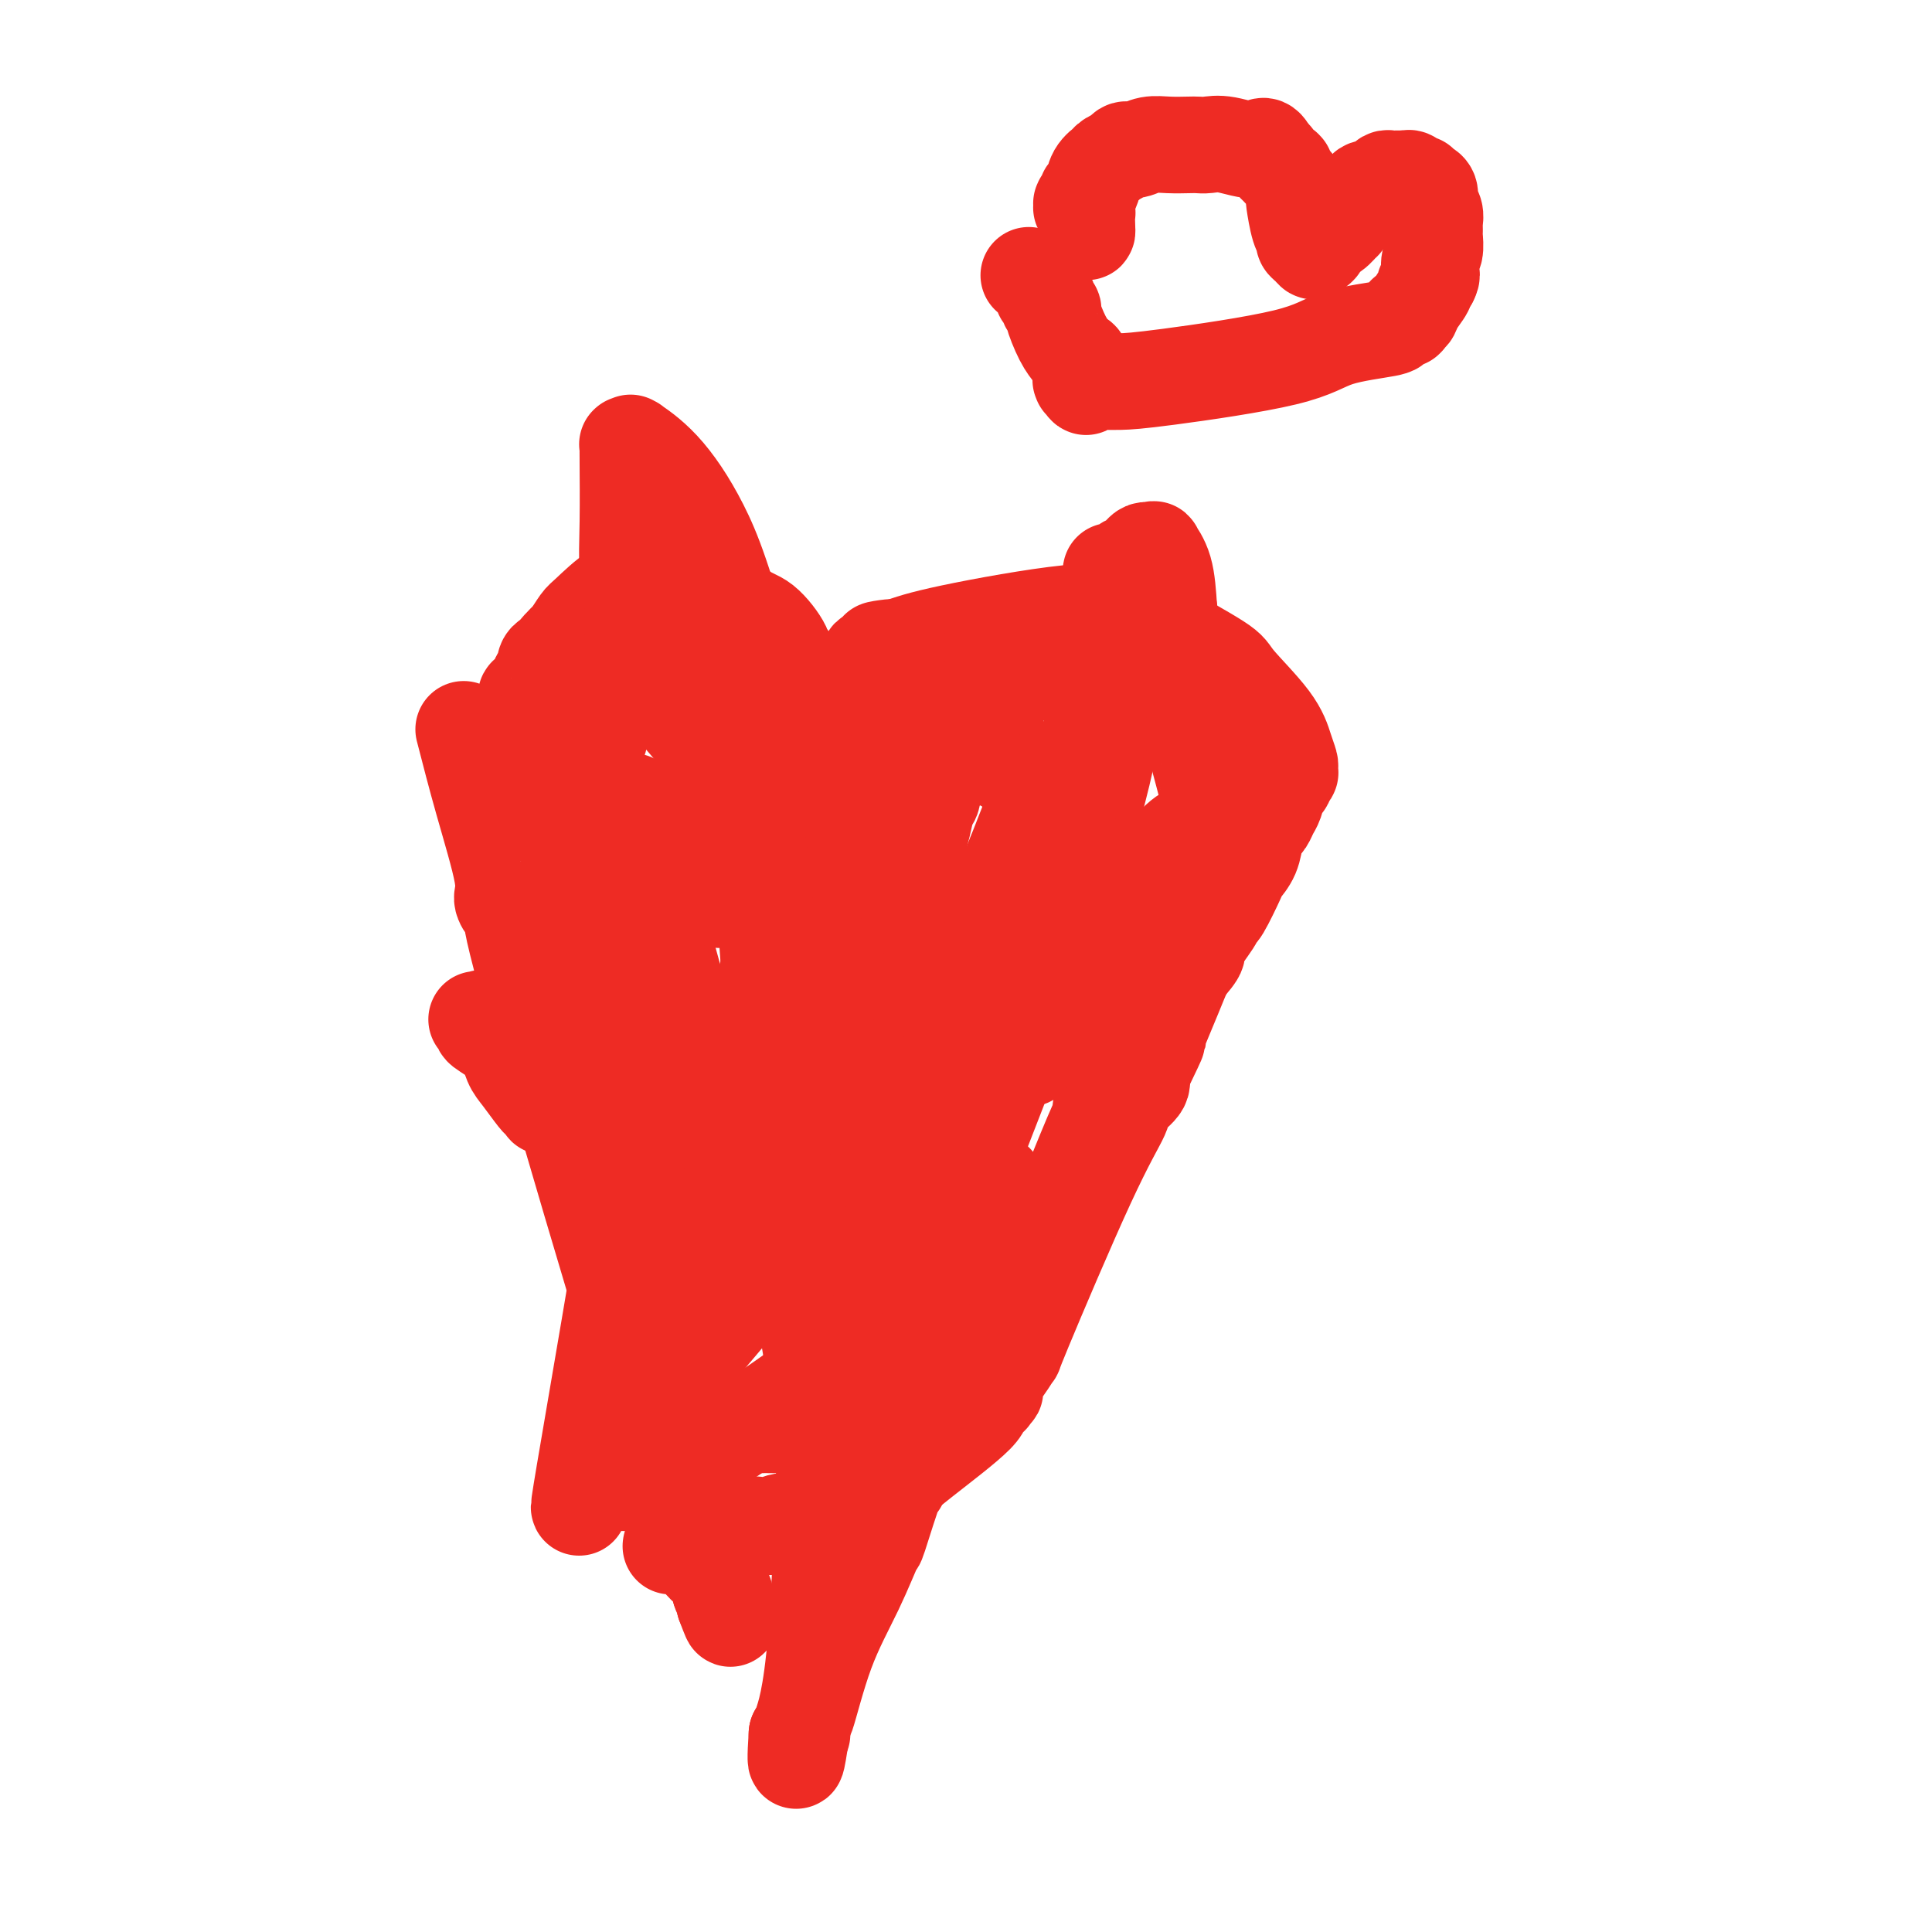 <svg viewBox='0 0 400 400' version='1.1' xmlns='http://www.w3.org/2000/svg' xmlns:xlink='http://www.w3.org/1999/xlink'><g fill='none' stroke='#EE2B24' stroke-width='20' stroke-linecap='round' stroke-linejoin='round'><path d='M96,151c1.229,4.775 2.458,9.551 4,15c1.542,5.449 3.399,11.572 4,15c0.601,3.428 -0.052,4.160 0,5c0.052,0.840 0.808,1.787 1,2c0.192,0.213 -0.182,-0.308 0,0c0.182,0.308 0.918,1.443 1,2c0.082,0.557 -0.491,0.534 5,20c5.491,19.466 17.044,58.420 23,78c5.956,19.580 6.314,19.785 8,23c1.686,3.215 4.701,9.440 6,13c1.299,3.560 0.884,4.457 1,5c0.116,0.543 0.763,0.734 1,1c0.237,0.266 0.063,0.607 0,1c-0.063,0.393 -0.017,0.837 0,1c0.017,0.163 0.005,0.044 0,0c-0.005,-0.044 -0.001,-0.013 0,0c0.001,0.013 0.001,0.006 0,0'/><path d='M150,332c2.457,6.555 0.600,0.941 0,-1c-0.600,-1.941 0.057,-0.210 0,0c-0.057,0.210 -0.828,-1.100 -1,-2c-0.172,-0.900 0.256,-1.389 0,-2c-0.256,-0.611 -1.196,-1.344 -2,-2c-0.804,-0.656 -1.472,-1.233 -2,-2c-0.528,-0.767 -0.916,-1.722 -1,-2c-0.084,-0.278 0.136,0.122 0,0c-0.136,-0.122 -0.629,-0.765 -1,-1c-0.371,-0.235 -0.621,-0.063 -1,0c-0.379,0.063 -0.886,0.017 -1,0c-0.114,-0.017 0.166,-0.005 0,0c-0.166,0.005 -0.776,0.001 -1,0c-0.224,-0.001 -0.060,-0.000 0,0c0.060,0.000 0.016,0.000 0,0c-0.016,-0.000 -0.003,-0.000 0,0c0.003,0.000 -0.003,0.000 0,0c0.003,-0.000 0.015,-0.000 0,0c-0.015,0.000 -0.058,0.001 0,0c0.058,-0.001 0.216,-0.004 0,0c-0.216,0.004 -0.806,0.016 -1,0c-0.194,-0.016 0.007,-0.060 0,0c-0.007,0.060 -0.223,0.224 0,0c0.223,-0.224 0.884,-0.834 1,-1c0.116,-0.166 -0.313,0.113 0,0c0.313,-0.113 1.368,-0.619 2,-1c0.632,-0.381 0.839,-0.638 2,-1c1.161,-0.362 3.274,-0.828 5,-1c1.726,-0.172 3.065,-0.049 4,0c0.935,0.049 1.468,0.025 2,0'/><path d='M155,316c2.484,-0.618 1.194,-0.165 1,0c-0.194,0.165 0.707,0.040 1,0c0.293,-0.040 -0.024,0.003 0,0c0.024,-0.003 0.388,-0.053 1,0c0.612,0.053 1.473,0.210 2,0c0.527,-0.210 0.720,-0.788 2,-1c1.280,-0.212 3.648,-0.057 5,0c1.352,0.057 1.688,0.015 2,0c0.312,-0.015 0.601,-0.003 1,0c0.399,0.003 0.910,-0.004 1,0c0.090,0.004 -0.241,0.019 0,0c0.241,-0.019 1.054,-0.071 1,0c-0.054,0.071 -0.975,0.265 1,-1c1.975,-1.265 6.847,-3.989 10,-6c3.153,-2.011 4.586,-3.310 8,-6c3.414,-2.690 8.810,-6.772 11,-9c2.190,-2.228 1.174,-2.601 1,-3c-0.174,-0.399 0.493,-0.823 1,-1c0.507,-0.177 0.852,-0.105 1,0c0.148,0.105 0.097,0.245 0,0c-0.097,-0.245 -0.242,-0.874 0,-1c0.242,-0.126 0.870,0.251 1,0c0.130,-0.251 -0.239,-1.130 0,-2c0.239,-0.870 1.084,-1.732 2,-3c0.916,-1.268 1.903,-2.944 2,-3c0.097,-0.056 -0.695,1.506 2,-5c2.695,-6.506 8.877,-21.080 13,-30c4.123,-8.920 6.188,-12.185 7,-14c0.812,-1.815 0.373,-2.181 1,-3c0.627,-0.819 2.322,-2.091 3,-3c0.678,-0.909 0.339,-1.454 0,-2'/><path d='M236,223c5.745,-11.930 3.108,-6.756 3,-7c-0.108,-0.244 2.312,-5.906 4,-10c1.688,-4.094 2.645,-6.621 4,-9c1.355,-2.379 3.107,-4.611 4,-6c0.893,-1.389 0.925,-1.935 1,-2c0.075,-0.065 0.191,0.351 1,-1c0.809,-1.351 2.311,-4.470 3,-6c0.689,-1.530 0.566,-1.470 1,-2c0.434,-0.530 1.426,-1.651 2,-3c0.574,-1.349 0.731,-2.926 1,-4c0.269,-1.074 0.649,-1.643 1,-2c0.351,-0.357 0.672,-0.501 1,-1c0.328,-0.499 0.661,-1.352 1,-2c0.339,-0.648 0.683,-1.092 1,-2c0.317,-0.908 0.607,-2.281 1,-3c0.393,-0.719 0.890,-0.784 1,-1c0.110,-0.216 -0.166,-0.581 0,-1c0.166,-0.419 0.774,-0.890 1,-1c0.226,-0.110 0.070,0.141 0,0c-0.070,-0.141 -0.054,-0.675 0,-1c0.054,-0.325 0.147,-0.442 0,-1c-0.147,-0.558 -0.535,-1.556 -1,-3c-0.465,-1.444 -1.006,-3.333 -3,-6c-1.994,-2.667 -5.440,-6.111 -7,-8c-1.560,-1.889 -1.233,-2.222 -4,-4c-2.767,-1.778 -8.629,-5.000 -12,-7c-3.371,-2.000 -4.251,-2.779 -5,-3c-0.749,-0.221 -1.366,0.116 -3,0c-1.634,-0.116 -4.286,-0.685 -11,0c-6.714,0.685 -17.490,2.624 -24,4c-6.510,1.376 -8.755,2.188 -11,3'/><path d='M186,134c-7.760,1.017 -2.662,0.061 -1,0c1.662,-0.061 -0.114,0.775 -1,1c-0.886,0.225 -0.881,-0.161 -1,0c-0.119,0.161 -0.360,0.870 -1,1c-0.640,0.130 -1.678,-0.319 -2,0c-0.322,0.319 0.072,1.406 0,2c-0.072,0.594 -0.611,0.696 -1,1c-0.389,0.304 -0.629,0.811 -1,1c-0.371,0.189 -0.874,0.059 -1,0c-0.126,-0.059 0.125,-0.049 0,0c-0.125,0.049 -0.626,0.136 -1,2c-0.374,1.864 -0.622,5.505 -1,8c-0.378,2.495 -0.886,3.844 -1,5c-0.114,1.156 0.166,2.117 0,3c-0.166,0.883 -0.776,1.687 -1,2c-0.224,0.313 -0.060,0.136 0,0c0.060,-0.136 0.016,-0.232 0,0c-0.016,0.232 -0.004,0.793 0,1c0.004,0.207 0.001,0.059 0,0c-0.001,-0.059 -0.000,-0.030 0,0c0.000,0.030 0.000,0.061 0,0c-0.000,-0.061 -0.000,-0.212 0,0c0.000,0.212 0.000,0.789 0,1c-0.000,0.211 -0.000,0.057 0,0c0.000,-0.057 0.001,-0.015 0,0c-0.001,0.015 -0.004,0.004 0,0c0.004,-0.004 0.015,-0.001 0,0c-0.015,0.001 -0.056,0.000 0,0c0.056,-0.000 0.207,-0.000 0,0c-0.207,0.000 -0.774,0.000 -1,0c-0.226,-0.000 -0.113,-0.000 0,0'/><path d='M172,162c-0.360,3.904 0.741,3.664 0,0c-0.741,-3.664 -3.323,-10.751 -5,-15c-1.677,-4.249 -2.450,-5.660 -3,-7c-0.550,-1.340 -0.878,-2.608 -1,-3c-0.122,-0.392 -0.036,0.091 0,0c0.036,-0.091 0.024,-0.757 0,-1c-0.024,-0.243 -0.060,-0.064 0,0c0.060,0.064 0.215,0.014 0,0c-0.215,-0.014 -0.802,0.007 -1,0c-0.198,-0.007 -0.009,-0.041 0,0c0.009,0.041 -0.163,0.158 0,0c0.163,-0.158 0.660,-0.591 0,-2c-0.660,-1.409 -2.477,-3.793 -4,-5c-1.523,-1.207 -2.752,-1.238 -5,-3c-2.248,-1.762 -5.516,-5.257 -8,-7c-2.484,-1.743 -4.186,-1.735 -5,-2c-0.814,-0.265 -0.740,-0.803 -1,-1c-0.260,-0.197 -0.853,-0.052 -1,0c-0.147,0.052 0.153,0.013 0,0c-0.153,-0.013 -0.757,0.001 -1,0c-0.243,-0.001 -0.124,-0.018 0,0c0.124,0.018 0.254,0.071 0,0c-0.254,-0.071 -0.893,-0.267 -1,0c-0.107,0.267 0.319,0.996 -1,2c-1.319,1.004 -4.381,2.283 -7,4c-2.619,1.717 -4.795,3.873 -6,5c-1.205,1.127 -1.440,1.227 -2,2c-0.560,0.773 -1.446,2.221 -2,3c-0.554,0.779 -0.777,0.890 -1,1'/><path d='M117,133c-3.422,3.299 -1.977,3.047 -2,3c-0.023,-0.047 -1.513,0.110 -2,1c-0.487,0.890 0.028,2.512 0,3c-0.028,0.488 -0.600,-0.157 -1,0c-0.400,0.157 -0.629,1.117 -1,2c-0.371,0.883 -0.884,1.689 -1,2c-0.116,0.311 0.165,0.127 0,0c-0.165,-0.127 -0.776,-0.198 -1,0c-0.224,0.198 -0.060,0.665 0,1c0.060,0.335 0.016,0.537 0,1c-0.016,0.463 -0.005,1.185 0,2c0.005,0.815 0.002,1.721 0,2c-0.002,0.279 -0.004,-0.068 0,0c0.004,0.068 0.015,0.553 0,1c-0.015,0.447 -0.057,0.856 0,1c0.057,0.144 0.211,0.025 0,0c-0.211,-0.025 -0.789,0.046 -1,0c-0.211,-0.046 -0.057,-0.208 0,0c0.057,0.208 0.015,0.787 0,1c-0.015,0.213 -0.004,0.061 0,0c0.004,-0.061 0.002,-0.030 0,0'/><path d='M108,153c0.424,-0.128 0.849,-0.256 1,0c0.151,0.256 0.029,0.895 0,1c-0.029,0.105 0.036,-0.326 0,0c-0.036,0.326 -0.172,1.408 0,2c0.172,0.592 0.651,0.693 1,1c0.349,0.307 0.566,0.819 2,3c1.434,2.181 4.083,6.029 5,8c0.917,1.971 0.102,2.064 1,5c0.898,2.936 3.509,8.715 5,12c1.491,3.285 1.863,4.077 3,6c1.137,1.923 3.039,4.978 4,7c0.961,2.022 0.980,3.011 1,4'/><path d='M131,202c3.952,7.913 2.331,3.196 2,2c-0.331,-1.196 0.628,1.131 1,2c0.372,0.869 0.158,0.282 0,0c-0.158,-0.282 -0.259,-0.259 0,0c0.259,0.259 0.877,0.753 1,1c0.123,0.247 -0.251,0.247 0,1c0.251,0.753 1.125,2.258 2,4c0.875,1.742 1.752,3.720 2,5c0.248,1.280 -0.131,1.862 0,2c0.131,0.138 0.774,-0.167 1,0c0.226,0.167 0.035,0.806 0,1c-0.035,0.194 0.085,-0.057 0,0c-0.085,0.057 -0.377,0.421 0,2c0.377,1.579 1.422,4.374 2,6c0.578,1.626 0.690,2.085 1,3c0.310,0.915 0.818,2.286 1,3c0.182,0.714 0.037,0.772 0,1c-0.037,0.228 0.035,0.627 0,1c-0.035,0.373 -0.177,0.721 0,1c0.177,0.279 0.674,0.491 1,1c0.326,0.509 0.480,1.317 1,2c0.520,0.683 1.407,1.241 2,2c0.593,0.759 0.891,1.720 1,2c0.109,0.280 0.028,-0.121 0,0c-0.028,0.121 -0.005,0.766 0,1c0.005,0.234 -0.009,0.059 0,0c0.009,-0.059 0.041,-0.002 0,0c-0.041,0.002 -0.155,-0.051 0,0c0.155,0.051 0.580,0.206 1,1c0.420,0.794 0.834,2.227 1,3c0.166,0.773 0.083,0.887 0,1'/><path d='M151,250c3.051,7.426 0.678,1.990 0,0c-0.678,-1.990 0.340,-0.533 1,0c0.660,0.533 0.961,0.143 1,0c0.039,-0.143 -0.186,-0.038 0,0c0.186,0.038 0.782,0.011 1,0c0.218,-0.011 0.058,-0.004 0,0c-0.058,0.004 -0.015,0.006 0,0c0.015,-0.006 0.001,-0.018 0,0c-0.001,0.018 0.010,0.067 0,0c-0.010,-0.067 -0.041,-0.249 0,0c0.041,0.249 0.155,0.928 0,0c-0.155,-0.928 -0.577,-3.464 -1,-6'/><path d='M153,244c-0.396,-1.559 -0.887,-2.458 -1,-3c-0.113,-0.542 0.152,-0.728 0,-1c-0.152,-0.272 -0.719,-0.631 -1,-1c-0.281,-0.369 -0.274,-0.749 0,-2c0.274,-1.251 0.816,-3.374 1,-5c0.184,-1.626 0.010,-2.754 1,-6c0.990,-3.246 3.145,-8.611 4,-11c0.855,-2.389 0.410,-1.802 1,-3c0.590,-1.198 2.214,-4.181 3,-6c0.786,-1.819 0.732,-2.473 1,-3c0.268,-0.527 0.857,-0.926 1,-1c0.143,-0.074 -0.158,0.178 0,0c0.158,-0.178 0.777,-0.787 1,-1c0.223,-0.213 0.049,-0.029 0,0c-0.049,0.029 0.026,-0.098 0,0c-0.026,0.098 -0.153,0.419 0,0c0.153,-0.419 0.586,-1.580 1,-2c0.414,-0.420 0.807,-0.098 2,-1c1.193,-0.902 3.184,-3.026 6,-5c2.816,-1.974 6.455,-3.797 9,-5c2.545,-1.203 3.995,-1.787 5,-2c1.005,-0.213 1.564,-0.057 2,0c0.436,0.057 0.748,0.014 1,0c0.252,-0.014 0.445,-0.000 1,0c0.555,0.000 1.472,-0.014 2,0c0.528,0.014 0.667,0.055 1,0c0.333,-0.055 0.859,-0.207 1,0c0.141,0.207 -0.103,0.773 0,1c0.103,0.227 0.551,0.113 1,0'/><path d='M196,187c2.166,-0.136 0.582,0.022 0,0c-0.582,-0.022 -0.161,-0.226 0,0c0.161,0.226 0.064,0.881 0,1c-0.064,0.119 -0.093,-0.297 0,0c0.093,0.297 0.308,1.308 0,3c-0.308,1.692 -1.140,4.064 -2,6c-0.860,1.936 -1.750,3.438 -7,13c-5.250,9.562 -14.861,27.186 -21,37c-6.139,9.814 -8.805,11.817 -10,13c-1.195,1.183 -0.919,1.545 -1,2c-0.081,0.455 -0.518,1.002 0,0c0.518,-1.002 1.990,-3.551 0,0c-1.990,3.551 -7.441,13.204 0,0c7.441,-13.204 27.773,-49.265 36,-63c8.227,-13.735 4.349,-5.145 3,-2c-1.349,3.145 -0.170,0.845 0,0c0.170,-0.845 -0.668,-0.237 -1,0c-0.332,0.237 -0.158,0.101 0,0c0.158,-0.101 0.300,-0.169 0,0c-0.300,0.169 -1.042,0.574 -3,3c-1.958,2.426 -5.131,6.873 -6,10c-0.869,3.127 0.566,4.934 -8,18c-8.566,13.066 -27.132,37.392 -36,50c-8.868,12.608 -8.037,13.497 -8,14c0.037,0.503 -0.719,0.618 -1,1c-0.281,0.382 -0.086,1.030 0,1c0.086,-0.030 0.061,-0.739 0,-1c-0.061,-0.261 -0.160,-0.075 0,0c0.160,0.075 0.580,0.037 1,0'/><path d='M132,293c-7.423,12.459 5.020,-4.392 12,-13c6.980,-8.608 8.497,-8.972 14,-20c5.503,-11.028 14.991,-32.720 19,-42c4.009,-9.280 2.539,-6.147 2,-5c-0.539,1.147 -0.148,0.307 0,0c0.148,-0.307 0.054,-0.082 0,0c-0.054,0.082 -0.066,0.020 0,0c0.066,-0.020 0.211,0.001 0,0c-0.211,-0.001 -0.778,-0.025 -1,0c-0.222,0.025 -0.098,0.098 0,0c0.098,-0.098 0.170,-0.367 0,0c-0.170,0.367 -0.582,1.370 -1,2c-0.418,0.630 -0.843,0.886 -1,2c-0.157,1.114 -0.046,3.085 0,4c0.046,0.915 0.028,0.772 0,1c-0.028,0.228 -0.067,0.825 0,1c0.067,0.175 0.240,-0.074 0,0c-0.240,0.074 -0.894,0.470 0,1c0.894,0.530 3.336,1.194 4,2c0.664,0.806 -0.449,1.753 8,-1c8.449,-2.753 26.460,-9.207 38,-15c11.540,-5.793 16.609,-10.925 19,-13c2.391,-2.075 2.105,-1.093 2,-1c-0.105,0.093 -0.028,-0.701 0,-1c0.028,-0.299 0.008,-0.101 0,0c-0.008,0.101 -0.002,0.104 0,0c0.002,-0.104 0.001,-0.315 0,0c-0.001,0.315 -0.000,1.158 0,2'/><path d='M247,197c2.562,-0.940 -1.534,3.211 -3,5c-1.466,1.789 -0.302,1.215 -2,4c-1.698,2.785 -6.259,8.928 -9,13c-2.741,4.072 -3.662,6.071 -4,7c-0.338,0.929 -0.094,0.786 0,1c0.094,0.214 0.039,0.784 0,1c-0.039,0.216 -0.063,0.080 0,0c0.063,-0.080 0.211,-0.102 0,0c-0.211,0.102 -0.781,0.329 -1,1c-0.219,0.671 -0.086,1.787 0,2c0.086,0.213 0.124,-0.475 -1,2c-1.124,2.475 -3.411,8.113 -5,12c-1.589,3.887 -2.478,6.021 -3,7c-0.522,0.979 -0.675,0.801 -1,1c-0.325,0.199 -0.823,0.775 -1,1c-0.177,0.225 -0.033,0.101 0,0c0.033,-0.101 -0.044,-0.177 0,0c0.044,0.177 0.208,0.607 0,1c-0.208,0.393 -0.787,0.750 -1,1c-0.213,0.250 -0.061,0.393 0,1c0.061,0.607 0.030,1.679 0,2c-0.030,0.321 -0.060,-0.107 0,0c0.060,0.107 0.209,0.750 0,1c-0.209,0.250 -0.777,0.106 -1,0c-0.223,-0.106 -0.101,-0.175 0,0c0.101,0.175 0.181,0.595 0,1c-0.181,0.405 -0.623,0.793 -1,1c-0.377,0.207 -0.689,0.231 -1,1c-0.311,0.769 -0.622,2.284 -1,3c-0.378,0.716 -0.822,0.633 -1,1c-0.178,0.367 -0.089,1.183 0,2'/><path d='M211,269c-3.023,6.781 -1.581,2.233 -1,1c0.581,-1.233 0.300,0.850 0,2c-0.300,1.150 -0.620,1.366 -1,2c-0.380,0.634 -0.820,1.686 -1,2c-0.180,0.314 -0.101,-0.108 0,0c0.101,0.108 0.223,0.747 0,1c-0.223,0.253 -0.792,0.121 -1,0c-0.208,-0.121 -0.056,-0.229 0,0c0.056,0.229 0.016,0.796 0,1c-0.016,0.204 -0.008,0.044 0,0c0.008,-0.044 0.015,0.028 0,0c-0.015,-0.028 -0.054,-0.156 0,0c0.054,0.156 0.200,0.596 0,1c-0.200,0.404 -0.746,0.773 -1,1c-0.254,0.227 -0.216,0.314 -1,1c-0.784,0.686 -2.390,1.973 -4,3c-1.610,1.027 -3.224,1.794 -4,2c-0.776,0.206 -0.714,-0.151 -1,0c-0.286,0.151 -0.919,0.808 -1,1c-0.081,0.192 0.390,-0.083 0,0c-0.390,0.083 -1.641,0.522 -2,1c-0.359,0.478 0.175,0.993 0,1c-0.175,0.007 -1.058,-0.496 -2,0c-0.942,0.496 -1.941,1.989 -3,3c-1.059,1.011 -2.177,1.539 -3,2c-0.823,0.461 -1.350,0.856 -2,1c-0.650,0.144 -1.422,0.039 -2,0c-0.578,-0.039 -0.963,-0.010 -1,0c-0.037,0.010 0.275,0.003 0,0c-0.275,-0.003 -1.138,-0.001 -2,0'/><path d='M178,295c-4.626,2.166 -2.692,0.580 -2,0c0.692,-0.580 0.143,-0.155 0,0c-0.143,0.155 0.120,0.042 0,0c-0.120,-0.042 -0.624,-0.011 -1,0c-0.376,0.011 -0.623,0.003 -1,0c-0.377,-0.003 -0.885,-0.001 -1,0c-0.115,0.001 0.161,0.000 0,0c-0.161,-0.000 -0.760,-0.000 -1,0c-0.240,0.000 -0.120,0.000 0,0c0.120,-0.000 0.240,-0.000 0,0c-0.240,0.000 -0.839,0.000 -1,0c-0.161,-0.000 0.116,-0.000 0,0c-0.116,0.000 -0.623,0.000 -1,0c-0.377,-0.000 -0.622,-0.000 -1,0c-0.378,0.000 -0.888,0.000 -1,0c-0.112,-0.000 0.172,-0.000 0,0c-0.172,0.000 -0.802,0.000 -1,0c-0.198,-0.000 0.035,-0.000 0,0c-0.035,0.000 -0.340,0.000 -1,0c-0.660,-0.000 -1.677,-0.000 -2,0c-0.323,0.000 0.047,0.000 0,0c-0.047,-0.000 -0.510,-0.000 -1,0c-0.490,0.000 -1.006,0.000 -1,0c0.006,-0.000 0.535,-0.000 0,0c-0.535,0.000 -2.132,0.000 -3,0c-0.868,0.000 -1.006,0.000 -1,0c0.006,0.000 0.156,0.000 0,0c-0.156,0.000 -0.619,0.000 -1,0c-0.381,0.000 -0.679,0.000 -1,0c-0.321,0.000 -0.663,0.000 -1,0c-0.337,0.000 -0.668,0.000 -1,0'/><path d='M154,295c-3.892,-0.000 -1.621,-0.000 -1,0c0.621,0.000 -0.408,0.000 -1,0c-0.592,-0.000 -0.747,-0.000 -1,0c-0.253,0.000 -0.604,0.000 -1,0c-0.396,-0.000 -0.837,-0.000 -1,0c-0.163,0.000 -0.048,0.000 0,0c0.048,-0.000 0.028,-0.000 0,0c-0.028,0.000 -0.064,0.000 0,0c0.064,-0.000 0.227,-0.000 0,0c-0.227,0.000 -0.845,0.000 -1,0c-0.155,-0.000 0.151,-0.000 0,0c-0.151,0.000 -0.761,0.000 -1,0c-0.239,-0.000 -0.106,-0.000 0,0c0.106,0.000 0.186,0.000 0,0c-0.186,-0.000 -0.637,-0.000 -1,0c-0.363,0.000 -0.637,0.000 -1,0c-0.363,-0.000 -0.816,-0.000 -1,0c-0.184,0.000 -0.101,0.001 0,0c0.101,-0.001 0.220,-0.004 0,0c-0.220,0.004 -0.777,0.015 -1,0c-0.223,-0.015 -0.111,-0.057 0,0c0.111,0.057 0.222,0.211 0,0c-0.222,-0.211 -0.776,-0.789 -1,-1c-0.224,-0.211 -0.116,-0.055 0,0c0.116,0.055 0.242,0.008 0,0c-0.242,-0.008 -0.852,0.023 -1,0c-0.148,-0.023 0.168,-0.100 0,0c-0.168,0.100 -0.818,0.377 -1,0c-0.182,-0.377 0.105,-1.409 0,-2c-0.105,-0.591 -0.601,-0.740 -1,-1c-0.399,-0.260 -0.699,-0.630 -1,-1'/><path d='M138,290c-1.305,-0.995 -1.068,-0.984 -1,-1c0.068,-0.016 -0.034,-0.061 0,0c0.034,0.061 0.205,0.227 0,0c-0.205,-0.227 -0.787,-0.849 -1,-1c-0.213,-0.151 -0.056,0.167 0,0c0.056,-0.167 0.012,-0.819 0,-1c-0.012,-0.181 0.007,0.110 0,0c-0.007,-0.110 -0.041,-0.621 0,-1c0.041,-0.379 0.155,-0.625 0,-2c-0.155,-1.375 -0.581,-3.878 -1,-5c-0.419,-1.122 -0.830,-0.861 -1,-1c-0.170,-0.139 -0.097,-0.677 0,-1c0.097,-0.323 0.218,-0.430 0,-1c-0.218,-0.570 -0.776,-1.604 -1,-2c-0.224,-0.396 -0.113,-0.155 0,-1c0.113,-0.845 0.227,-2.776 0,-4c-0.227,-1.224 -0.797,-1.741 -1,-2c-0.203,-0.259 -0.039,-0.260 0,-1c0.039,-0.740 -0.048,-2.219 0,-3c0.048,-0.781 0.229,-0.863 0,-1c-0.229,-0.137 -0.869,-0.329 -1,-2c-0.131,-1.671 0.248,-4.819 0,-8c-0.248,-3.181 -1.124,-6.393 -2,-9c-0.876,-2.607 -1.752,-4.607 -2,-6c-0.248,-1.393 0.131,-2.177 0,-3c-0.131,-0.823 -0.771,-1.685 -1,-2c-0.229,-0.315 -0.048,-0.085 0,0c0.048,0.085 -0.039,0.023 0,0c0.039,-0.023 0.203,-0.006 0,0c-0.203,0.006 -0.772,0.002 -1,0c-0.228,-0.002 -0.114,-0.001 0,0'/><path d='M125,232c-2.027,-8.932 -0.595,-2.262 0,0c0.595,2.262 0.352,0.115 0,-1c-0.352,-1.115 -0.812,-1.199 -1,-2c-0.188,-0.801 -0.103,-2.319 0,-3c0.103,-0.681 0.224,-0.526 0,-1c-0.224,-0.474 -0.792,-1.576 -1,-2c-0.208,-0.424 -0.056,-0.169 0,0c0.056,0.169 0.015,0.253 0,0c-0.015,-0.253 -0.004,-0.842 0,-2c0.004,-1.158 0.001,-2.884 0,-4c-0.001,-1.116 -0.000,-1.623 0,-3c0.000,-1.377 0.000,-3.623 0,-5c-0.000,-1.377 -0.000,-1.885 0,-2c0.000,-0.115 -0.000,0.162 0,0c0.000,-0.162 0.000,-0.762 0,-1c-0.000,-0.238 -0.000,-0.115 0,0c0.000,0.115 0.001,0.223 0,0c-0.001,-0.223 -0.004,-0.778 0,-1c0.004,-0.222 0.015,-0.111 0,0c-0.015,0.111 -0.057,0.223 0,0c0.057,-0.223 0.211,-0.781 0,-1c-0.211,-0.219 -0.789,-0.098 -1,0c-0.211,0.098 -0.057,0.174 0,0c0.057,-0.174 0.015,-0.597 0,-1c-0.015,-0.403 -0.004,-0.788 0,-1c0.004,-0.212 0.001,-0.253 0,-1c-0.001,-0.747 -0.000,-2.200 0,-3c0.000,-0.800 0.000,-0.946 0,-1c-0.000,-0.054 -0.000,-0.015 0,0c0.000,0.015 0.000,0.008 0,0'/><path d='M122,197c-0.464,-5.443 -0.124,-1.549 0,0c0.124,1.549 0.033,0.753 0,0c-0.033,-0.753 -0.009,-1.463 0,-2c0.009,-0.537 0.002,-0.899 0,-1c-0.002,-0.101 -0.001,0.060 0,-1c0.001,-1.060 0.000,-3.342 0,-5c-0.000,-1.658 -0.000,-2.691 0,-3c0.000,-0.309 0.001,0.108 0,0c-0.001,-0.108 -0.003,-0.739 0,-1c0.003,-0.261 0.011,-0.151 0,0c-0.011,0.151 -0.041,0.342 0,0c0.041,-0.342 0.155,-1.216 0,-4c-0.155,-2.784 -0.577,-7.477 -1,-10c-0.423,-2.523 -0.845,-2.876 -1,-4c-0.155,-1.124 -0.042,-3.019 0,-4c0.042,-0.981 0.011,-1.048 0,-1c-0.011,0.048 -0.004,0.210 0,0c0.004,-0.210 0.005,-0.791 0,-1c-0.005,-0.209 -0.016,-0.044 0,0c0.016,0.044 0.060,-0.033 0,0c-0.060,0.033 -0.223,0.174 0,0c0.223,-0.174 0.833,-0.665 1,-1c0.167,-0.335 -0.109,-0.513 0,-1c0.109,-0.487 0.603,-1.282 1,-2c0.397,-0.718 0.699,-1.359 1,-2'/><path d='M123,154c0.480,-1.461 0.180,-1.112 0,-1c-0.180,0.112 -0.242,-0.013 0,0c0.242,0.013 0.787,0.165 1,0c0.213,-0.165 0.096,-0.647 0,-1c-0.096,-0.353 -0.169,-0.577 0,-1c0.169,-0.423 0.581,-1.045 1,-2c0.419,-0.955 0.844,-2.242 1,-3c0.156,-0.758 0.042,-0.988 0,-1c-0.042,-0.012 -0.013,0.193 0,0c0.013,-0.193 0.008,-0.783 0,-1c-0.008,-0.217 -0.020,-0.062 0,0c0.020,0.062 0.073,0.031 0,0c-0.073,-0.031 -0.270,-0.063 0,0c0.270,0.063 1.007,0.221 1,0c-0.007,-0.221 -0.758,-0.819 0,-2c0.758,-1.181 3.026,-2.943 4,-4c0.974,-1.057 0.654,-1.408 1,-2c0.346,-0.592 1.360,-1.426 2,-2c0.640,-0.574 0.908,-0.890 1,-1c0.092,-0.110 0.010,-0.016 0,0c-0.010,0.016 0.053,-0.047 0,0c-0.053,0.047 -0.222,0.205 0,0c0.222,-0.205 0.834,-0.773 1,-1c0.166,-0.227 -0.113,-0.113 0,0c0.113,0.113 0.619,0.227 1,0c0.381,-0.227 0.638,-0.793 1,-1c0.362,-0.207 0.828,-0.056 1,0c0.172,0.056 0.049,0.016 0,0c-0.049,-0.016 -0.025,-0.008 0,0'/><path d='M139,131c2.089,-1.677 1.312,-0.368 1,0c-0.312,0.368 -0.158,-0.204 1,0c1.158,0.204 3.319,1.183 5,2c1.681,0.817 2.881,1.472 4,2c1.119,0.528 2.155,0.930 4,2c1.845,1.070 4.498,2.809 6,4c1.502,1.191 1.852,1.836 2,2c0.148,0.164 0.092,-0.152 0,0c-0.092,0.152 -0.221,0.773 0,1c0.221,0.227 0.791,0.061 1,0c0.209,-0.061 0.056,-0.017 0,0c-0.056,0.017 -0.016,0.007 0,0c0.016,-0.007 0.008,-0.012 0,0c-0.008,0.012 -0.016,0.041 0,0c0.016,-0.041 0.056,-0.153 0,0c-0.056,0.153 -0.207,0.570 0,1c0.207,0.430 0.774,0.872 1,1c0.226,0.128 0.112,-0.058 0,0c-0.112,0.058 -0.222,0.359 0,1c0.222,0.641 0.778,1.621 1,2c0.222,0.379 0.112,0.158 0,0c-0.112,-0.158 -0.226,-0.252 0,0c0.226,0.252 0.793,0.851 1,1c0.207,0.149 0.055,-0.153 0,0c-0.055,0.153 -0.015,0.762 0,1c0.015,0.238 0.003,0.104 0,0c-0.003,-0.104 0.002,-0.180 0,0c-0.002,0.180 -0.011,0.615 0,1c0.011,0.385 0.041,0.719 0,1c-0.041,0.281 -0.155,0.509 0,1c0.155,0.491 0.577,1.246 1,2'/><path d='M167,156c1.083,2.486 0.290,1.202 0,1c-0.290,-0.202 -0.078,0.680 0,1c0.078,0.320 0.021,0.078 0,0c-0.021,-0.078 -0.006,0.006 0,0c0.006,-0.006 0.001,-0.104 0,0c-0.001,0.104 -0.000,0.410 0,1c0.000,0.590 0.000,1.463 0,2c-0.000,0.537 -0.000,0.736 0,1c0.000,0.264 0.000,0.593 0,1c-0.000,0.407 -0.000,0.893 0,1c0.000,0.107 0.000,-0.164 0,0c-0.000,0.164 -0.000,0.762 0,1c0.000,0.238 0.000,0.117 0,0c-0.000,-0.117 -0.002,-0.228 0,0c0.002,0.228 0.006,0.796 0,1c-0.006,0.204 -0.022,0.045 0,0c0.022,-0.045 0.082,0.024 0,0c-0.082,-0.024 -0.306,-0.143 0,1c0.306,1.143 1.144,3.546 2,6c0.856,2.454 1.732,4.959 2,7c0.268,2.041 -0.072,3.617 0,5c0.072,1.383 0.555,2.574 1,4c0.445,1.426 0.851,3.089 1,4c0.149,0.911 0.040,1.070 0,2c-0.040,0.930 -0.010,2.631 0,4c0.010,1.369 -0.000,2.408 0,3c0.000,0.592 0.011,0.739 0,1c-0.011,0.261 -0.044,0.637 0,1c0.044,0.363 0.166,0.713 0,1c-0.166,0.287 -0.619,0.511 -1,0c-0.381,-0.511 -0.691,-1.755 -1,-3'/><path d='M171,202c-3.430,-13.086 -11.006,-44.301 -16,-63c-4.994,-18.699 -7.405,-24.881 -10,-30c-2.595,-5.119 -5.374,-9.176 -8,-12c-2.626,-2.824 -5.100,-4.417 -6,-5c-0.900,-0.583 -0.227,-0.156 0,0c0.227,0.156 0.008,0.042 0,0c-0.008,-0.042 0.194,-0.012 0,0c-0.194,0.012 -0.784,0.007 -1,0c-0.216,-0.007 -0.058,-0.014 0,0c0.058,0.014 0.016,0.050 0,0c-0.016,-0.050 -0.005,-0.186 0,0c0.005,0.186 0.005,0.695 0,1c-0.005,0.305 -0.017,0.407 0,3c0.017,2.593 0.061,7.679 0,12c-0.061,4.321 -0.227,7.879 0,10c0.227,2.121 0.848,2.805 1,5c0.152,2.195 -0.166,5.903 0,8c0.166,2.097 0.815,2.585 1,3c0.185,0.415 -0.094,0.756 0,1c0.094,0.244 0.561,0.391 1,1c0.439,0.609 0.850,1.680 1,2c0.150,0.320 0.040,-0.110 0,0c-0.040,0.110 -0.011,0.762 0,1c0.011,0.238 0.003,0.064 0,0c-0.003,-0.064 -0.001,-0.018 0,0c0.001,0.018 0.000,0.009 0,0'/><path d='M134,139c0.847,3.475 0.963,1.663 1,1c0.037,-0.663 -0.007,-0.179 0,0c0.007,0.179 0.065,0.051 0,0c-0.065,-0.051 -0.252,-0.025 0,0c0.252,0.025 0.943,0.049 1,0c0.057,-0.049 -0.519,-0.169 0,1c0.519,1.169 2.133,3.628 4,6c1.867,2.372 3.988,4.656 5,6c1.012,1.344 0.914,1.747 1,2c0.086,0.253 0.357,0.354 1,1c0.643,0.646 1.660,1.835 2,2c0.340,0.165 0.004,-0.695 0,0c-0.004,0.695 0.325,2.944 1,4c0.675,1.056 1.695,0.918 2,1c0.305,0.082 -0.107,0.384 0,1c0.107,0.616 0.733,1.546 1,2c0.267,0.454 0.177,0.433 0,0c-0.177,-0.433 -0.440,-1.276 0,0c0.440,1.276 1.582,4.672 3,9c1.418,4.328 3.112,9.590 4,12c0.888,2.410 0.970,1.969 1,2c0.030,0.031 0.008,0.533 0,1c-0.008,0.467 -0.001,0.897 0,1c0.001,0.103 -0.003,-0.122 0,0c0.003,0.122 0.012,0.592 0,1c-0.012,0.408 -0.044,0.754 0,1c0.044,0.246 0.164,0.392 0,1c-0.164,0.608 -0.611,1.678 -1,3c-0.389,1.322 -0.720,2.894 -1,4c-0.280,1.106 -0.509,1.744 -1,4c-0.491,2.256 -1.246,6.128 -2,10'/><path d='M156,215c-1.167,5.449 -1.584,6.571 -2,8c-0.416,1.429 -0.829,3.167 -1,4c-0.171,0.833 -0.099,0.763 0,1c0.099,0.237 0.223,0.781 0,1c-0.223,0.219 -0.795,0.113 -1,0c-0.205,-0.113 -0.045,-0.233 0,0c0.045,0.233 -0.027,0.819 0,1c0.027,0.181 0.151,-0.044 0,0c-0.151,0.044 -0.579,0.357 -1,0c-0.421,-0.357 -0.835,-1.385 -1,-2c-0.165,-0.615 -0.081,-0.819 -1,-2c-0.919,-1.181 -2.841,-3.341 -5,-9c-2.159,-5.659 -4.553,-14.818 -6,-20c-1.447,-5.182 -1.946,-6.386 -2,-7c-0.054,-0.614 0.337,-0.637 0,-1c-0.337,-0.363 -1.400,-1.067 -2,-2c-0.600,-0.933 -0.735,-2.095 -1,-3c-0.265,-0.905 -0.659,-1.553 -1,-4c-0.341,-2.447 -0.628,-6.694 -1,-9c-0.372,-2.306 -0.828,-2.670 -1,-3c-0.172,-0.330 -0.060,-0.624 0,-1c0.060,-0.376 0.068,-0.833 0,-1c-0.068,-0.167 -0.211,-0.042 0,0c0.211,0.042 0.778,0.003 1,0c0.222,-0.003 0.101,0.030 0,0c-0.101,-0.030 -0.181,-0.123 0,0c0.181,0.123 0.623,0.464 2,2c1.377,1.536 3.688,4.268 6,7'/><path d='M139,175c3.160,3.062 6.559,7.217 8,9c1.441,1.783 0.922,1.196 1,1c0.078,-0.196 0.753,0.000 1,0c0.247,-0.000 0.066,-0.197 0,0c-0.066,0.197 -0.017,0.788 0,1c0.017,0.212 0.001,0.046 0,0c-0.001,-0.046 0.011,0.026 0,0c-0.011,-0.026 -0.045,-0.152 0,0c0.045,0.152 0.169,0.583 0,0c-0.169,-0.583 -0.633,-2.180 0,-7c0.633,-4.820 2.362,-12.865 3,-18c0.638,-5.135 0.185,-7.362 0,-9c-0.185,-1.638 -0.102,-2.689 0,-3c0.102,-0.311 0.224,0.118 0,0c-0.224,-0.118 -0.794,-0.782 -1,-1c-0.206,-0.218 -0.049,0.012 0,0c0.049,-0.012 -0.010,-0.265 0,0c0.010,0.265 0.088,1.047 0,0c-0.088,-1.047 -0.343,-3.922 1,1c1.343,4.922 4.283,17.642 6,35c1.717,17.358 2.211,39.355 4,56c1.789,16.645 4.872,27.938 6,32c1.128,4.062 0.302,0.893 0,0c-0.302,-0.893 -0.081,0.490 0,1c0.081,0.510 0.023,0.146 0,0c-0.023,-0.146 -0.012,-0.073 0,0'/><path d='M168,273c2.039,18.722 -0.864,3.526 -1,-1c-0.136,-4.526 2.496,1.617 -4,-3c-6.496,-4.617 -22.119,-19.994 -35,-32c-12.881,-12.006 -23.021,-20.642 -27,-24c-3.979,-3.358 -1.799,-1.436 -1,-1c0.799,0.436 0.215,-0.612 0,-1c-0.215,-0.388 -0.061,-0.116 0,0c0.061,0.116 0.030,0.077 0,0c-0.030,-0.077 -0.058,-0.194 0,0c0.058,0.194 0.202,0.697 0,1c-0.202,0.303 -0.752,0.407 0,1c0.752,0.593 2.804,1.676 4,3c1.196,1.324 1.535,2.890 2,4c0.465,1.110 1.057,1.765 2,3c0.943,1.235 2.239,3.048 3,4c0.761,0.952 0.987,1.041 1,1c0.013,-0.041 -0.186,-0.211 0,0c0.186,0.211 0.759,0.802 1,1c0.241,0.198 0.150,0.002 0,0c-0.150,-0.002 -0.359,0.190 0,0c0.359,-0.190 1.287,-0.762 2,-1c0.713,-0.238 1.210,-0.141 4,-3c2.790,-2.859 7.872,-8.675 11,-12c3.128,-3.325 4.301,-4.161 5,-5c0.699,-0.839 0.922,-1.682 1,-2c0.078,-0.318 0.010,-0.110 0,0c-0.010,0.110 0.039,0.122 0,0c-0.039,-0.122 -0.164,-0.379 0,0c0.164,0.379 0.618,1.394 0,7c-0.618,5.606 -2.309,15.803 -4,26'/><path d='M132,239c-2.955,19.623 -8.844,53.181 -11,66c-2.156,12.819 -0.579,4.899 0,2c0.579,-2.899 0.159,-0.777 0,0c-0.159,0.777 -0.058,0.208 0,0c0.058,-0.208 0.071,-0.056 0,0c-0.071,0.056 -0.227,0.015 0,0c0.227,-0.015 0.839,-0.004 1,0c0.161,0.004 -0.127,0.002 0,0c0.127,-0.002 0.669,-0.003 1,0c0.331,0.003 0.452,0.011 2,0c1.548,-0.011 4.522,-0.040 6,0c1.478,0.040 1.460,0.150 2,0c0.540,-0.150 1.640,-0.561 3,-1c1.360,-0.439 2.981,-0.906 8,-4c5.019,-3.094 13.436,-8.814 18,-12c4.564,-3.186 5.275,-3.836 6,-4c0.725,-0.164 1.463,0.158 2,0c0.537,-0.158 0.871,-0.798 1,-1c0.129,-0.202 0.051,0.033 0,1c-0.051,0.967 -0.077,2.665 0,2c0.077,-0.665 0.255,-3.695 0,6c-0.255,9.695 -0.943,32.114 -2,45c-1.057,12.886 -2.482,16.237 -3,18c-0.518,1.763 -0.129,1.936 0,2c0.129,0.064 -0.004,0.017 0,0c0.004,-0.017 0.144,-0.005 0,0c-0.144,0.005 -0.572,0.002 -1,0'/><path d='M165,359c-0.719,11.238 0.484,2.333 1,-1c0.516,-3.333 0.345,-1.093 1,-3c0.655,-1.907 2.135,-7.962 4,-13c1.865,-5.038 4.114,-9.058 6,-13c1.886,-3.942 3.409,-7.807 4,-9c0.591,-1.193 0.249,0.286 1,-2c0.751,-2.286 2.593,-8.338 4,-12c1.407,-3.662 2.377,-4.934 3,-7c0.623,-2.066 0.900,-4.927 1,-6c0.100,-1.073 0.025,-0.359 0,0c-0.025,0.359 0.001,0.362 0,0c-0.001,-0.362 -0.028,-1.089 0,-1c0.028,0.089 0.112,0.994 0,2c-0.112,1.006 -0.421,2.112 -1,4c-0.579,1.888 -1.426,4.558 -2,6c-0.574,1.442 -0.873,1.655 -1,2c-0.127,0.345 -0.083,0.823 0,1c0.083,0.177 0.206,0.054 0,0c-0.206,-0.054 -0.742,-0.038 -1,0c-0.258,0.038 -0.239,0.100 0,0c0.239,-0.100 0.697,-0.362 2,-2c1.303,-1.638 3.449,-4.653 6,-9c2.551,-4.347 5.507,-10.027 9,-15c3.493,-4.973 7.524,-9.240 9,-11c1.476,-1.760 0.397,-1.012 0,-1c-0.397,0.012 -0.114,-0.711 0,-1c0.114,-0.289 0.057,-0.145 0,0'/><path d='M211,268c3.854,-6.033 0.988,-1.616 0,0c-0.988,1.616 -0.100,0.432 0,0c0.100,-0.432 -0.589,-0.112 -1,0c-0.411,0.112 -0.545,0.016 -1,0c-0.455,-0.016 -1.233,0.048 -2,0c-0.767,-0.048 -1.525,-0.209 -2,0c-0.475,0.209 -0.667,0.787 -1,1c-0.333,0.213 -0.808,0.062 -1,0c-0.192,-0.062 -0.102,-0.035 0,0c0.102,0.035 0.216,0.078 0,0c-0.216,-0.078 -0.762,-0.278 -1,0c-0.238,0.278 -0.169,1.034 0,0c0.169,-1.034 0.439,-3.857 1,-8c0.561,-4.143 1.414,-9.606 2,-12c0.586,-2.394 0.906,-1.719 1,-2c0.094,-0.281 -0.036,-1.517 0,-2c0.036,-0.483 0.240,-0.214 0,0c-0.240,0.214 -0.923,0.373 -1,0c-0.077,-0.373 0.452,-1.277 -1,1c-1.452,2.277 -4.887,7.734 -8,13c-3.113,5.266 -5.906,10.339 -8,14c-2.094,3.661 -3.489,5.908 -4,7c-0.511,1.092 -0.138,1.028 0,1c0.138,-0.028 0.043,-0.018 0,0c-0.043,0.018 -0.032,0.046 0,0c0.032,-0.046 0.086,-0.166 0,0c-0.086,0.166 -0.310,0.619 0,0c0.310,-0.619 1.155,-2.309 2,-4'/><path d='M186,277c5.741,-13.665 19.094,-46.327 28,-71c8.906,-24.673 13.367,-41.357 15,-49c1.633,-7.643 0.439,-6.245 0,-6c-0.439,0.245 -0.122,-0.662 0,-1c0.122,-0.338 0.049,-0.108 0,0c-0.049,0.108 -0.074,0.092 0,0c0.074,-0.092 0.247,-0.261 0,0c-0.247,0.261 -0.915,0.951 -1,1c-0.085,0.049 0.413,-0.545 0,0c-0.413,0.545 -1.736,2.228 -6,15c-4.264,12.772 -11.468,36.634 -20,65c-8.532,28.366 -18.392,61.235 -22,74c-3.608,12.765 -0.965,5.425 0,3c0.965,-2.425 0.252,0.064 0,1c-0.252,0.936 -0.042,0.317 0,0c0.042,-0.317 -0.085,-0.332 0,-1c0.085,-0.668 0.380,-1.988 0,0c-0.380,1.988 -1.435,7.282 3,-10c4.435,-17.282 14.362,-57.142 18,-73c3.638,-15.858 0.989,-7.713 0,-5c-0.989,2.713 -0.317,-0.005 0,-1c0.317,-0.995 0.281,-0.267 0,0c-0.281,0.267 -0.806,0.071 -1,0c-0.194,-0.071 -0.058,-0.019 0,0c0.058,0.019 0.038,0.005 0,0c-0.038,-0.005 -0.095,0.000 0,0c0.095,-0.000 0.340,-0.006 -1,2c-1.340,2.006 -4.266,6.022 -6,10c-1.734,3.978 -2.274,7.917 -4,13c-1.726,5.083 -4.636,11.309 -6,14c-1.364,2.691 -1.182,1.845 -1,1'/><path d='M182,259c-2.941,6.071 -0.795,1.748 0,0c0.795,-1.748 0.237,-0.921 0,0c-0.237,0.921 -0.155,1.935 4,-10c4.155,-11.935 12.381,-36.820 16,-47c3.619,-10.180 2.630,-5.657 2,-4c-0.630,1.657 -0.901,0.448 -1,0c-0.099,-0.448 -0.026,-0.133 0,0c0.026,0.133 0.006,0.085 0,0c-0.006,-0.085 0.002,-0.206 0,0c-0.002,0.206 -0.014,0.738 0,1c0.014,0.262 0.054,0.255 -1,4c-1.054,3.745 -3.203,11.244 -4,15c-0.797,3.756 -0.242,3.771 0,5c0.242,1.229 0.171,3.672 0,5c-0.171,1.328 -0.443,1.541 0,1c0.443,-0.541 1.601,-1.836 2,0c0.399,1.836 0.037,6.804 4,-3c3.963,-9.804 12.249,-34.378 15,-45c2.751,-10.622 -0.033,-7.291 -1,-6c-0.967,1.291 -0.115,0.542 0,0c0.115,-0.542 -0.505,-0.878 -1,-1c-0.495,-0.122 -0.865,-0.031 -1,0c-0.135,0.031 -0.037,0.001 0,0c0.037,-0.001 0.011,0.027 0,0c-0.011,-0.027 -0.007,-0.111 0,0c0.007,0.111 0.016,0.415 0,0c-0.016,-0.415 -0.057,-1.551 0,-2c0.057,-0.449 0.211,-0.213 0,-1c-0.211,-0.787 -0.788,-2.596 -1,-4c-0.212,-1.404 -0.061,-2.401 0,-3c0.061,-0.599 0.030,-0.799 0,-1'/><path d='M215,163c-0.619,-3.072 -0.166,-1.751 0,-1c0.166,0.751 0.046,0.932 0,1c-0.046,0.068 -0.016,0.022 0,0c0.016,-0.022 0.018,-0.020 0,0c-0.018,0.020 -0.057,0.058 0,0c0.057,-0.058 0.211,-0.211 0,0c-0.211,0.211 -0.788,0.786 -1,1c-0.212,0.214 -0.060,0.067 0,0c0.060,-0.067 0.027,-0.054 0,0c-0.027,0.054 -0.050,0.148 0,0c0.050,-0.148 0.171,-0.537 0,-1c-0.171,-0.463 -0.633,-1.000 -1,-1c-0.367,-0.000 -0.638,0.536 -1,0c-0.362,-0.536 -0.815,-2.144 -1,-3c-0.185,-0.856 -0.102,-0.962 0,-1c0.102,-0.038 0.225,-0.010 0,0c-0.225,0.010 -0.796,0.003 -1,0c-0.204,-0.003 -0.040,-0.001 0,0c0.040,0.001 -0.042,0.000 0,0c0.042,-0.000 0.208,0.000 0,0c-0.208,-0.000 -0.792,-0.000 -1,0c-0.208,0.000 -0.042,0.001 0,0c0.042,-0.001 -0.041,-0.003 0,0c0.041,0.003 0.207,0.011 0,0c-0.207,-0.011 -0.786,-0.041 -1,0c-0.214,0.041 -0.061,0.155 0,0c0.061,-0.155 0.031,-0.577 0,-1'/><path d='M208,157c-1.278,-1.126 -0.973,-0.942 -1,-1c-0.027,-0.058 -0.385,-0.359 -1,-1c-0.615,-0.641 -1.485,-1.622 -2,-2c-0.515,-0.378 -0.674,-0.154 -1,0c-0.326,0.154 -0.820,0.237 -1,0c-0.180,-0.237 -0.047,-0.796 0,-1c0.047,-0.204 0.009,-0.054 0,0c-0.009,0.054 0.011,0.014 0,0c-0.011,-0.014 -0.055,0.000 0,0c0.055,-0.000 0.208,-0.014 0,0c-0.208,0.014 -0.775,0.056 -1,0c-0.225,-0.056 -0.106,-0.210 0,0c0.106,0.210 0.198,0.786 0,1c-0.198,0.214 -0.686,0.068 -1,0c-0.314,-0.068 -0.452,-0.058 -1,1c-0.548,1.058 -1.505,3.166 -2,4c-0.495,0.834 -0.528,0.396 -1,1c-0.472,0.604 -1.383,2.250 -2,3c-0.617,0.750 -0.940,0.602 -1,1c-0.060,0.398 0.141,1.340 0,2c-0.141,0.660 -0.626,1.037 -1,2c-0.374,0.963 -0.636,2.510 -1,4c-0.364,1.490 -0.830,2.921 -1,4c-0.170,1.079 -0.045,1.806 0,2c0.045,0.194 0.008,-0.144 0,0c-0.008,0.144 0.012,0.771 0,1c-0.012,0.229 -0.055,0.061 0,0c0.055,-0.061 0.207,-0.017 0,0c-0.207,0.017 -0.773,0.005 -1,0c-0.227,-0.005 -0.113,-0.002 0,0'/><path d='M189,178c-1.563,3.696 -0.470,0.935 0,0c0.470,-0.935 0.317,-0.043 0,0c-0.317,0.043 -0.799,-0.763 -1,-1c-0.201,-0.237 -0.120,0.095 0,0c0.120,-0.095 0.281,-0.617 0,-1c-0.281,-0.383 -1.004,-0.629 -1,-1c0.004,-0.371 0.733,-0.869 1,-1c0.267,-0.131 0.071,0.104 0,0c-0.071,-0.104 -0.018,-0.546 0,-1c0.018,-0.454 0.001,-0.920 0,-1c-0.001,-0.080 0.014,0.224 0,0c-0.014,-0.224 -0.056,-0.978 0,-2c0.056,-1.022 0.211,-2.311 0,-3c-0.211,-0.689 -0.789,-0.777 -1,-1c-0.211,-0.223 -0.057,-0.582 0,-1c0.057,-0.418 0.015,-0.895 0,-1c-0.015,-0.105 -0.005,0.164 0,0c0.005,-0.164 0.004,-0.759 0,-1c-0.004,-0.241 -0.011,-0.128 0,0c0.011,0.128 0.042,0.270 0,0c-0.042,-0.270 -0.156,-0.951 0,-1c0.156,-0.049 0.581,0.534 1,0c0.419,-0.534 0.830,-2.186 1,-3c0.170,-0.814 0.097,-0.792 0,-1c-0.097,-0.208 -0.218,-0.648 0,-1c0.218,-0.352 0.777,-0.616 1,-1c0.223,-0.384 0.111,-0.886 0,-1c-0.111,-0.114 -0.222,0.162 0,0c0.222,-0.162 0.778,-0.760 1,-1c0.222,-0.240 0.111,-0.120 0,0'/><path d='M191,154c0.857,-1.744 1.000,-1.103 1,-1c-0.000,0.103 -0.144,-0.333 2,-2c2.144,-1.667 6.577,-4.566 9,-6c2.423,-1.434 2.835,-1.404 4,-2c1.165,-0.596 3.082,-1.820 5,-3c1.918,-1.180 3.839,-2.316 5,-3c1.161,-0.684 1.564,-0.915 2,-1c0.436,-0.085 0.905,-0.023 1,0c0.095,0.023 -0.186,0.006 0,0c0.186,-0.006 0.838,-0.002 1,0c0.162,0.002 -0.167,0.001 0,0c0.167,-0.001 0.830,-0.001 1,0c0.170,0.001 -0.154,0.004 0,0c0.154,-0.004 0.786,-0.016 2,0c1.214,0.016 3.009,0.061 4,0c0.991,-0.061 1.179,-0.226 2,0c0.821,0.226 2.276,0.844 3,1c0.724,0.156 0.719,-0.152 1,0c0.281,0.152 0.849,0.762 1,1c0.151,0.238 -0.114,0.102 0,0c0.114,-0.102 0.609,-0.172 1,0c0.391,0.172 0.678,0.585 1,1c0.322,0.415 0.677,0.832 1,1c0.323,0.168 0.612,0.088 1,0c0.388,-0.088 0.874,-0.182 1,0c0.126,0.182 -0.110,0.641 0,1c0.110,0.359 0.565,0.618 1,1c0.435,0.382 0.848,0.886 1,1c0.152,0.114 0.041,-0.162 0,0c-0.041,0.162 -0.012,0.760 0,1c0.012,0.240 0.006,0.120 0,0'/><path d='M242,144c0.925,0.945 0.237,0.307 0,0c-0.237,-0.307 -0.022,-0.281 0,0c0.022,0.281 -0.149,0.819 0,1c0.149,0.181 0.617,0.005 1,0c0.383,-0.005 0.681,0.160 1,1c0.319,0.840 0.659,2.355 1,3c0.341,0.645 0.683,0.419 1,1c0.317,0.581 0.611,1.970 1,3c0.389,1.030 0.875,1.701 1,2c0.125,0.299 -0.110,0.226 0,1c0.110,0.774 0.565,2.393 1,4c0.435,1.607 0.849,3.200 1,4c0.151,0.800 0.038,0.807 0,1c-0.038,0.193 -0.002,0.570 0,1c0.002,0.430 -0.030,0.911 0,1c0.030,0.089 0.120,-0.216 0,0c-0.120,0.216 -0.452,0.953 -1,2c-0.548,1.047 -1.312,2.405 -2,3c-0.688,0.595 -1.300,0.427 -3,2c-1.700,1.573 -4.487,4.888 -6,7c-1.513,2.112 -1.753,3.020 -5,7c-3.247,3.980 -9.500,11.030 -12,14c-2.500,2.970 -1.248,1.859 -1,2c0.248,0.141 -0.507,1.533 -1,2c-0.493,0.467 -0.725,0.009 -1,0c-0.275,-0.009 -0.595,0.431 -1,1c-0.405,0.569 -0.896,1.266 -1,2c-0.104,0.734 0.178,1.506 0,2c-0.178,0.494 -0.817,0.710 -1,1c-0.183,0.290 0.091,0.654 0,1c-0.091,0.346 -0.545,0.673 -1,1'/><path d='M214,214c-5.585,7.449 -1.549,2.570 0,1c1.549,-1.570 0.611,0.168 0,1c-0.611,0.832 -0.896,0.759 -1,1c-0.104,0.241 -0.028,0.795 0,1c0.028,0.205 0.007,0.062 0,0c-0.007,-0.062 -0.001,-0.043 0,0c0.001,0.043 -0.005,0.111 0,0c0.005,-0.111 0.020,-0.401 0,0c-0.020,0.401 -0.076,1.493 0,1c0.076,-0.493 0.283,-2.573 0,-2c-0.283,0.573 -1.057,3.797 1,-7c2.057,-10.797 6.944,-35.615 10,-50c3.056,-14.385 4.282,-18.337 5,-24c0.718,-5.663 0.927,-13.038 1,-16c0.073,-2.962 0.008,-1.512 0,-1c-0.008,0.512 0.041,0.085 0,0c-0.041,-0.085 -0.170,0.170 0,0c0.170,-0.170 0.641,-0.767 1,-1c0.359,-0.233 0.607,-0.104 1,0c0.393,0.104 0.931,0.182 1,0c0.069,-0.182 -0.332,-0.623 0,-1c0.332,-0.377 1.396,-0.689 2,-1c0.604,-0.311 0.749,-0.619 1,-1c0.251,-0.381 0.607,-0.833 1,-1c0.393,-0.167 0.821,-0.047 1,0c0.179,0.047 0.107,0.021 0,0c-0.107,-0.021 -0.250,-0.039 0,0c0.250,0.039 0.892,0.134 1,0c0.108,-0.134 -0.317,-0.498 0,0c0.317,0.498 1.376,1.856 2,4c0.624,2.144 0.812,5.072 1,8'/><path d='M242,126c0.578,2.926 -0.478,4.243 -1,5c-0.522,0.757 -0.512,0.956 -1,2c-0.488,1.044 -1.475,2.935 -2,4c-0.525,1.065 -0.590,1.304 -1,2c-0.410,0.696 -1.167,1.848 -2,3c-0.833,1.152 -1.744,2.302 -2,3c-0.256,0.698 0.142,0.943 0,1c-0.142,0.057 -0.826,-0.073 -1,0c-0.174,0.073 0.160,0.349 0,1c-0.160,0.651 -0.813,1.677 -1,2c-0.187,0.323 0.094,-0.058 0,0c-0.094,0.058 -0.561,0.555 -1,1c-0.439,0.445 -0.850,0.837 -1,1c-0.150,0.163 -0.040,0.096 0,0c0.040,-0.096 0.011,-0.223 0,0c-0.011,0.223 -0.002,0.796 0,1c0.002,0.204 -0.003,0.040 0,0c0.003,-0.040 0.013,0.043 0,0c-0.013,-0.043 -0.049,-0.213 0,0c0.049,0.213 0.185,0.810 0,1c-0.185,0.190 -0.690,-0.027 -1,0c-0.310,0.027 -0.426,0.298 -1,1c-0.574,0.702 -1.608,1.834 -3,3c-1.392,1.166 -3.143,2.365 -4,3c-0.857,0.635 -0.822,0.706 -1,1c-0.178,0.294 -0.570,0.810 -1,1c-0.430,0.190 -0.900,0.054 -1,0c-0.100,-0.054 0.169,-0.025 0,0c-0.169,0.025 -0.776,0.045 -1,0c-0.224,-0.045 -0.064,-0.156 0,0c0.064,0.156 0.032,0.578 0,1'/><path d='M216,163c-2.321,2.160 -0.623,0.561 0,0c0.623,-0.561 0.170,-0.084 0,0c-0.170,0.084 -0.057,-0.225 0,0c0.057,0.225 0.059,0.984 0,1c-0.059,0.016 -0.177,-0.710 -1,1c-0.823,1.710 -2.350,5.854 -4,10c-1.650,4.146 -3.423,8.292 -4,10c-0.577,1.708 0.042,0.979 0,1c-0.042,0.021 -0.744,0.791 -1,1c-0.256,0.209 -0.066,-0.143 0,0c0.066,0.143 0.009,0.782 0,1c-0.009,0.218 0.030,0.017 0,0c-0.030,-0.017 -0.129,0.151 0,0c0.129,-0.151 0.486,-0.621 0,0c-0.486,0.621 -1.815,2.334 4,-6c5.815,-8.334 18.773,-26.717 25,-36c6.227,-9.283 5.722,-9.468 6,-10c0.278,-0.532 1.339,-1.410 2,-2c0.661,-0.590 0.920,-0.890 1,-1c0.080,-0.110 -0.020,-0.029 0,0c0.020,0.029 0.161,0.007 0,0c-0.161,-0.007 -0.625,0.001 -1,0c-0.375,-0.001 -0.660,-0.009 -1,0c-0.340,0.009 -0.734,0.037 -1,0c-0.266,-0.037 -0.406,-0.140 -1,0c-0.594,0.140 -1.644,0.522 -2,1c-0.356,0.478 -0.019,1.052 0,1c0.019,-0.052 -0.280,-0.729 -2,2c-1.720,2.729 -4.860,8.865 -8,15'/><path d='M228,152c-2.188,4.394 -3.658,7.880 -5,10c-1.342,2.120 -2.557,2.873 -3,5c-0.443,2.127 -0.115,5.627 0,7c0.115,1.373 0.016,0.620 0,1c-0.016,0.380 0.051,1.893 0,3c-0.051,1.107 -0.221,1.807 0,2c0.221,0.193 0.834,-0.120 1,0c0.166,0.120 -0.114,0.673 0,1c0.114,0.327 0.623,0.427 1,1c0.377,0.573 0.623,1.618 1,2c0.377,0.382 0.886,0.102 1,0c0.114,-0.102 -0.165,-0.027 0,0c0.165,0.027 0.776,0.007 1,0c0.224,-0.007 0.060,-0.002 0,0c-0.060,0.002 -0.017,0.001 0,0c0.017,-0.001 0.009,-0.000 0,0'/><path d='M213,57c0.734,0.228 1.469,0.457 2,1c0.531,0.543 0.859,1.402 1,2c0.141,0.598 0.094,0.935 0,1c-0.094,0.065 -0.237,-0.141 0,0c0.237,0.141 0.854,0.628 1,1c0.146,0.372 -0.178,0.628 0,1c0.178,0.372 0.860,0.860 1,1c0.140,0.140 -0.260,-0.067 0,1c0.260,1.067 1.180,3.407 2,5c0.820,1.593 1.540,2.438 2,3c0.460,0.562 0.659,0.841 1,1c0.341,0.159 0.822,0.197 1,1c0.178,0.803 0.051,2.372 0,3c-0.051,0.628 -0.025,0.314 0,0'/><path d='M224,78c1.703,3.475 0.460,1.663 0,1c-0.460,-0.663 -0.137,-0.178 0,0c0.137,0.178 0.089,0.048 0,0c-0.089,-0.048 -0.220,-0.013 0,0c0.220,0.013 0.790,0.003 1,0c0.210,-0.003 0.058,-0.001 0,0c-0.058,0.001 -0.023,0.000 0,0c0.023,-0.000 0.032,-0.000 0,0c-0.032,0.000 -0.107,0.000 0,0c0.107,-0.000 0.394,-0.001 1,0c0.606,0.001 1.529,0.003 2,0c0.471,-0.003 0.489,-0.010 1,0c0.511,0.010 1.514,0.038 3,0c1.486,-0.038 3.454,-0.142 10,-1c6.546,-0.858 17.671,-2.468 24,-4c6.329,-1.532 7.864,-2.985 11,-4c3.136,-1.015 7.874,-1.593 10,-2c2.126,-0.407 1.642,-0.644 2,-1c0.358,-0.356 1.559,-0.832 2,-1c0.441,-0.168 0.121,-0.030 0,0c-0.121,0.030 -0.045,-0.049 0,0c0.045,0.049 0.058,0.227 0,0c-0.058,-0.227 -0.188,-0.859 0,-1c0.188,-0.141 0.694,0.208 1,0c0.306,-0.208 0.412,-0.973 1,-2c0.588,-1.027 1.658,-2.315 2,-3c0.342,-0.685 -0.045,-0.767 0,-1c0.045,-0.233 0.523,-0.616 1,-1'/><path d='M296,58c0.769,-1.507 0.192,-1.276 0,-1c-0.192,0.276 0.001,0.596 0,0c-0.001,-0.596 -0.196,-2.107 0,-3c0.196,-0.893 0.785,-1.167 1,-2c0.215,-0.833 0.058,-2.227 0,-3c-0.058,-0.773 -0.016,-0.927 0,-1c0.016,-0.073 0.005,-0.064 0,0c-0.005,0.064 -0.005,0.183 0,0c0.005,-0.183 0.016,-0.668 0,-1c-0.016,-0.332 -0.060,-0.510 0,-1c0.060,-0.490 0.222,-1.293 0,-2c-0.222,-0.707 -0.829,-1.318 -1,-2c-0.171,-0.682 0.095,-1.436 0,-2c-0.095,-0.564 -0.550,-0.940 -1,-1c-0.450,-0.060 -0.894,0.194 -1,0c-0.106,-0.194 0.127,-0.837 0,-1c-0.127,-0.163 -0.615,0.153 -1,0c-0.385,-0.153 -0.666,-0.774 -1,-1c-0.334,-0.226 -0.719,-0.058 -1,0c-0.281,0.058 -0.456,0.005 -1,0c-0.544,-0.005 -1.455,0.037 -2,0c-0.545,-0.037 -0.723,-0.154 -1,0c-0.277,0.154 -0.651,0.579 -1,1c-0.349,0.421 -0.671,0.837 -1,1c-0.329,0.163 -0.665,0.072 -1,0c-0.335,-0.072 -0.668,-0.124 -1,0c-0.332,0.124 -0.664,0.426 -1,1c-0.336,0.574 -0.678,1.422 -1,2c-0.322,0.578 -0.625,0.886 -1,1c-0.375,0.114 -0.821,0.032 -1,0c-0.179,-0.032 -0.089,-0.016 0,0'/><path d='M279,43c-1.332,1.172 -0.161,1.103 0,1c0.161,-0.103 -0.687,-0.240 -1,0c-0.313,0.240 -0.090,0.856 0,1c0.090,0.144 0.046,-0.184 0,0c-0.046,0.184 -0.093,0.880 0,1c0.093,0.120 0.326,-0.336 0,0c-0.326,0.336 -1.211,1.463 -2,2c-0.789,0.537 -1.483,0.482 -2,1c-0.517,0.518 -0.856,1.607 -1,2c-0.144,0.393 -0.094,0.088 0,0c0.094,-0.088 0.231,0.040 0,0c-0.231,-0.040 -0.832,-0.248 -1,0c-0.168,0.248 0.096,0.954 0,1c-0.096,0.046 -0.551,-0.566 -1,-1c-0.449,-0.434 -0.891,-0.689 -1,-1c-0.109,-0.311 0.114,-0.678 0,-1c-0.114,-0.322 -0.566,-0.597 -1,-2c-0.434,-1.403 -0.851,-3.933 -1,-5c-0.149,-1.067 -0.029,-0.672 0,-1c0.029,-0.328 -0.031,-1.380 0,-2c0.031,-0.620 0.153,-0.807 0,-1c-0.153,-0.193 -0.581,-0.392 -1,-1c-0.419,-0.608 -0.829,-1.626 -1,-2c-0.171,-0.374 -0.102,-0.103 0,0c0.102,0.103 0.238,0.039 0,0c-0.238,-0.039 -0.851,-0.052 -1,0c-0.149,0.052 0.166,0.169 0,0c-0.166,-0.169 -0.814,-0.622 -1,-1c-0.186,-0.378 0.090,-0.679 0,-1c-0.090,-0.321 -0.545,-0.660 -1,-1'/><path d='M263,32c-1.456,-2.950 -1.596,-1.327 -3,-1c-1.404,0.327 -4.073,-0.644 -6,-1c-1.927,-0.356 -3.114,-0.096 -4,0c-0.886,0.096 -1.473,0.030 -2,0c-0.527,-0.030 -0.996,-0.023 -2,0c-1.004,0.023 -2.544,0.062 -4,0c-1.456,-0.062 -2.827,-0.224 -4,0c-1.173,0.224 -2.147,0.835 -3,1c-0.853,0.165 -1.586,-0.115 -2,0c-0.414,0.115 -0.510,0.624 -1,1c-0.490,0.376 -1.374,0.619 -2,1c-0.626,0.381 -0.995,0.900 -1,1c-0.005,0.100 0.352,-0.218 0,0c-0.352,0.218 -1.414,0.971 -2,2c-0.586,1.029 -0.697,2.332 -1,3c-0.303,0.668 -0.799,0.701 -1,1c-0.201,0.299 -0.106,0.864 0,1c0.106,0.136 0.225,-0.156 0,0c-0.225,0.156 -0.793,0.759 -1,1c-0.207,0.241 -0.052,0.121 0,0c0.052,-0.121 -0.000,-0.244 0,0c0.000,0.244 0.053,0.854 0,1c-0.053,0.146 -0.210,-0.171 0,0c0.210,0.171 0.788,0.830 1,1c0.212,0.170 0.057,-0.148 0,0c-0.057,0.148 -0.015,0.761 0,1c0.015,0.239 0.004,0.103 0,0c-0.004,-0.103 -0.001,-0.172 0,0c0.001,0.172 0.000,0.585 0,1c-0.000,0.415 -0.000,0.833 0,1c0.000,0.167 0.000,0.084 0,0'/><path d='M225,47c0.156,1.000 0.044,1.000 0,1c-0.044,-0.000 -0.022,0.000 0,0'/></g>
</svg>